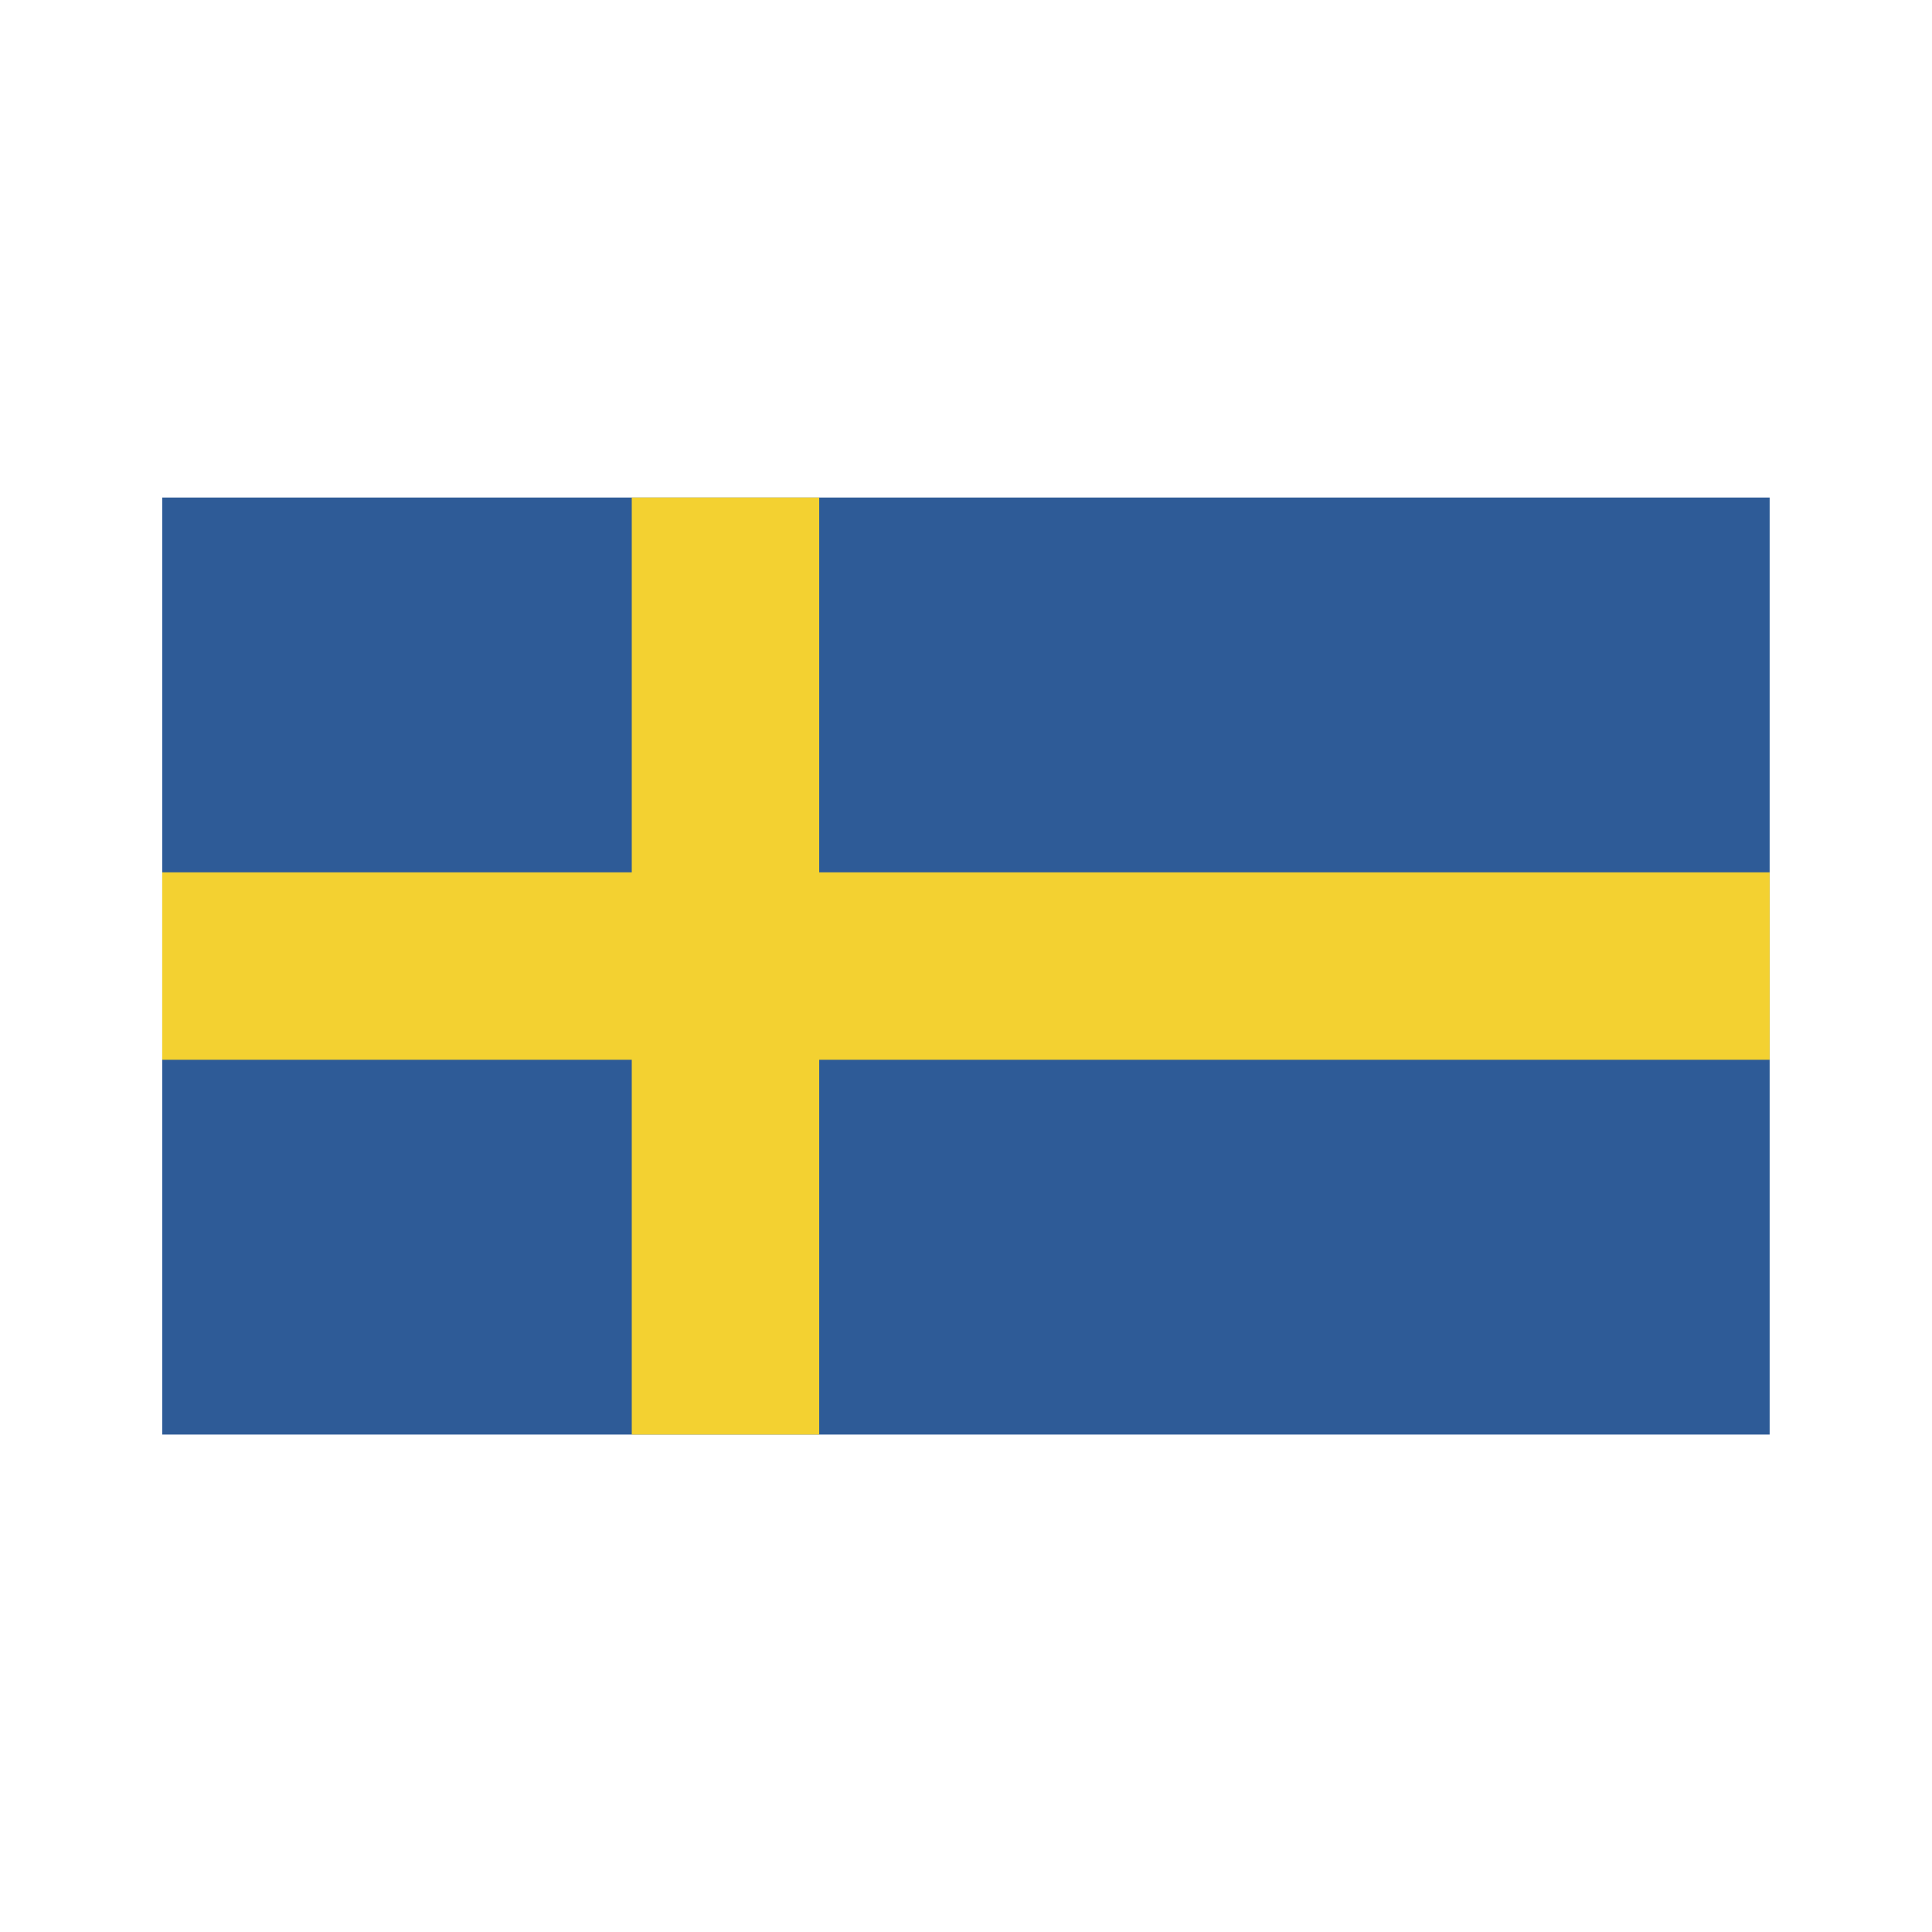 <svg xmlns="http://www.w3.org/2000/svg" xmlns:xlink="http://www.w3.org/1999/xlink" viewBox="0 0 2048 2048" enable-background="new 0 0 2048 2048"><defs><path id="a" d="M172 527.4h1703.9v993.3h-1703.9z"/></defs><clipPath id="b"><use xlink:href="#a" overflow="visible"/></clipPath><path clip-path="url(#b)" fill="#2E5B97" d="M172 527.4h1703.9v993.3h-1703.9z"/><defs><path id="c" d="M172 527.4h1703.9v993.3h-1703.9z"/></defs><clipPath id="d"><use xlink:href="#c" overflow="visible"/></clipPath><path clip-path="url(#d)" fill="#F3D131" d="M669.7 527.4h198.7v993.3h-198.7z"/><defs><path id="e" d="M172 527.4h1703.9v993.3h-1703.9z"/></defs><clipPath id="f"><use xlink:href="#e" overflow="visible"/></clipPath><path clip-path="url(#f)" fill="#F3D131" d="M172 924.7h1703.9v198.7h-1703.9z"/></svg>
